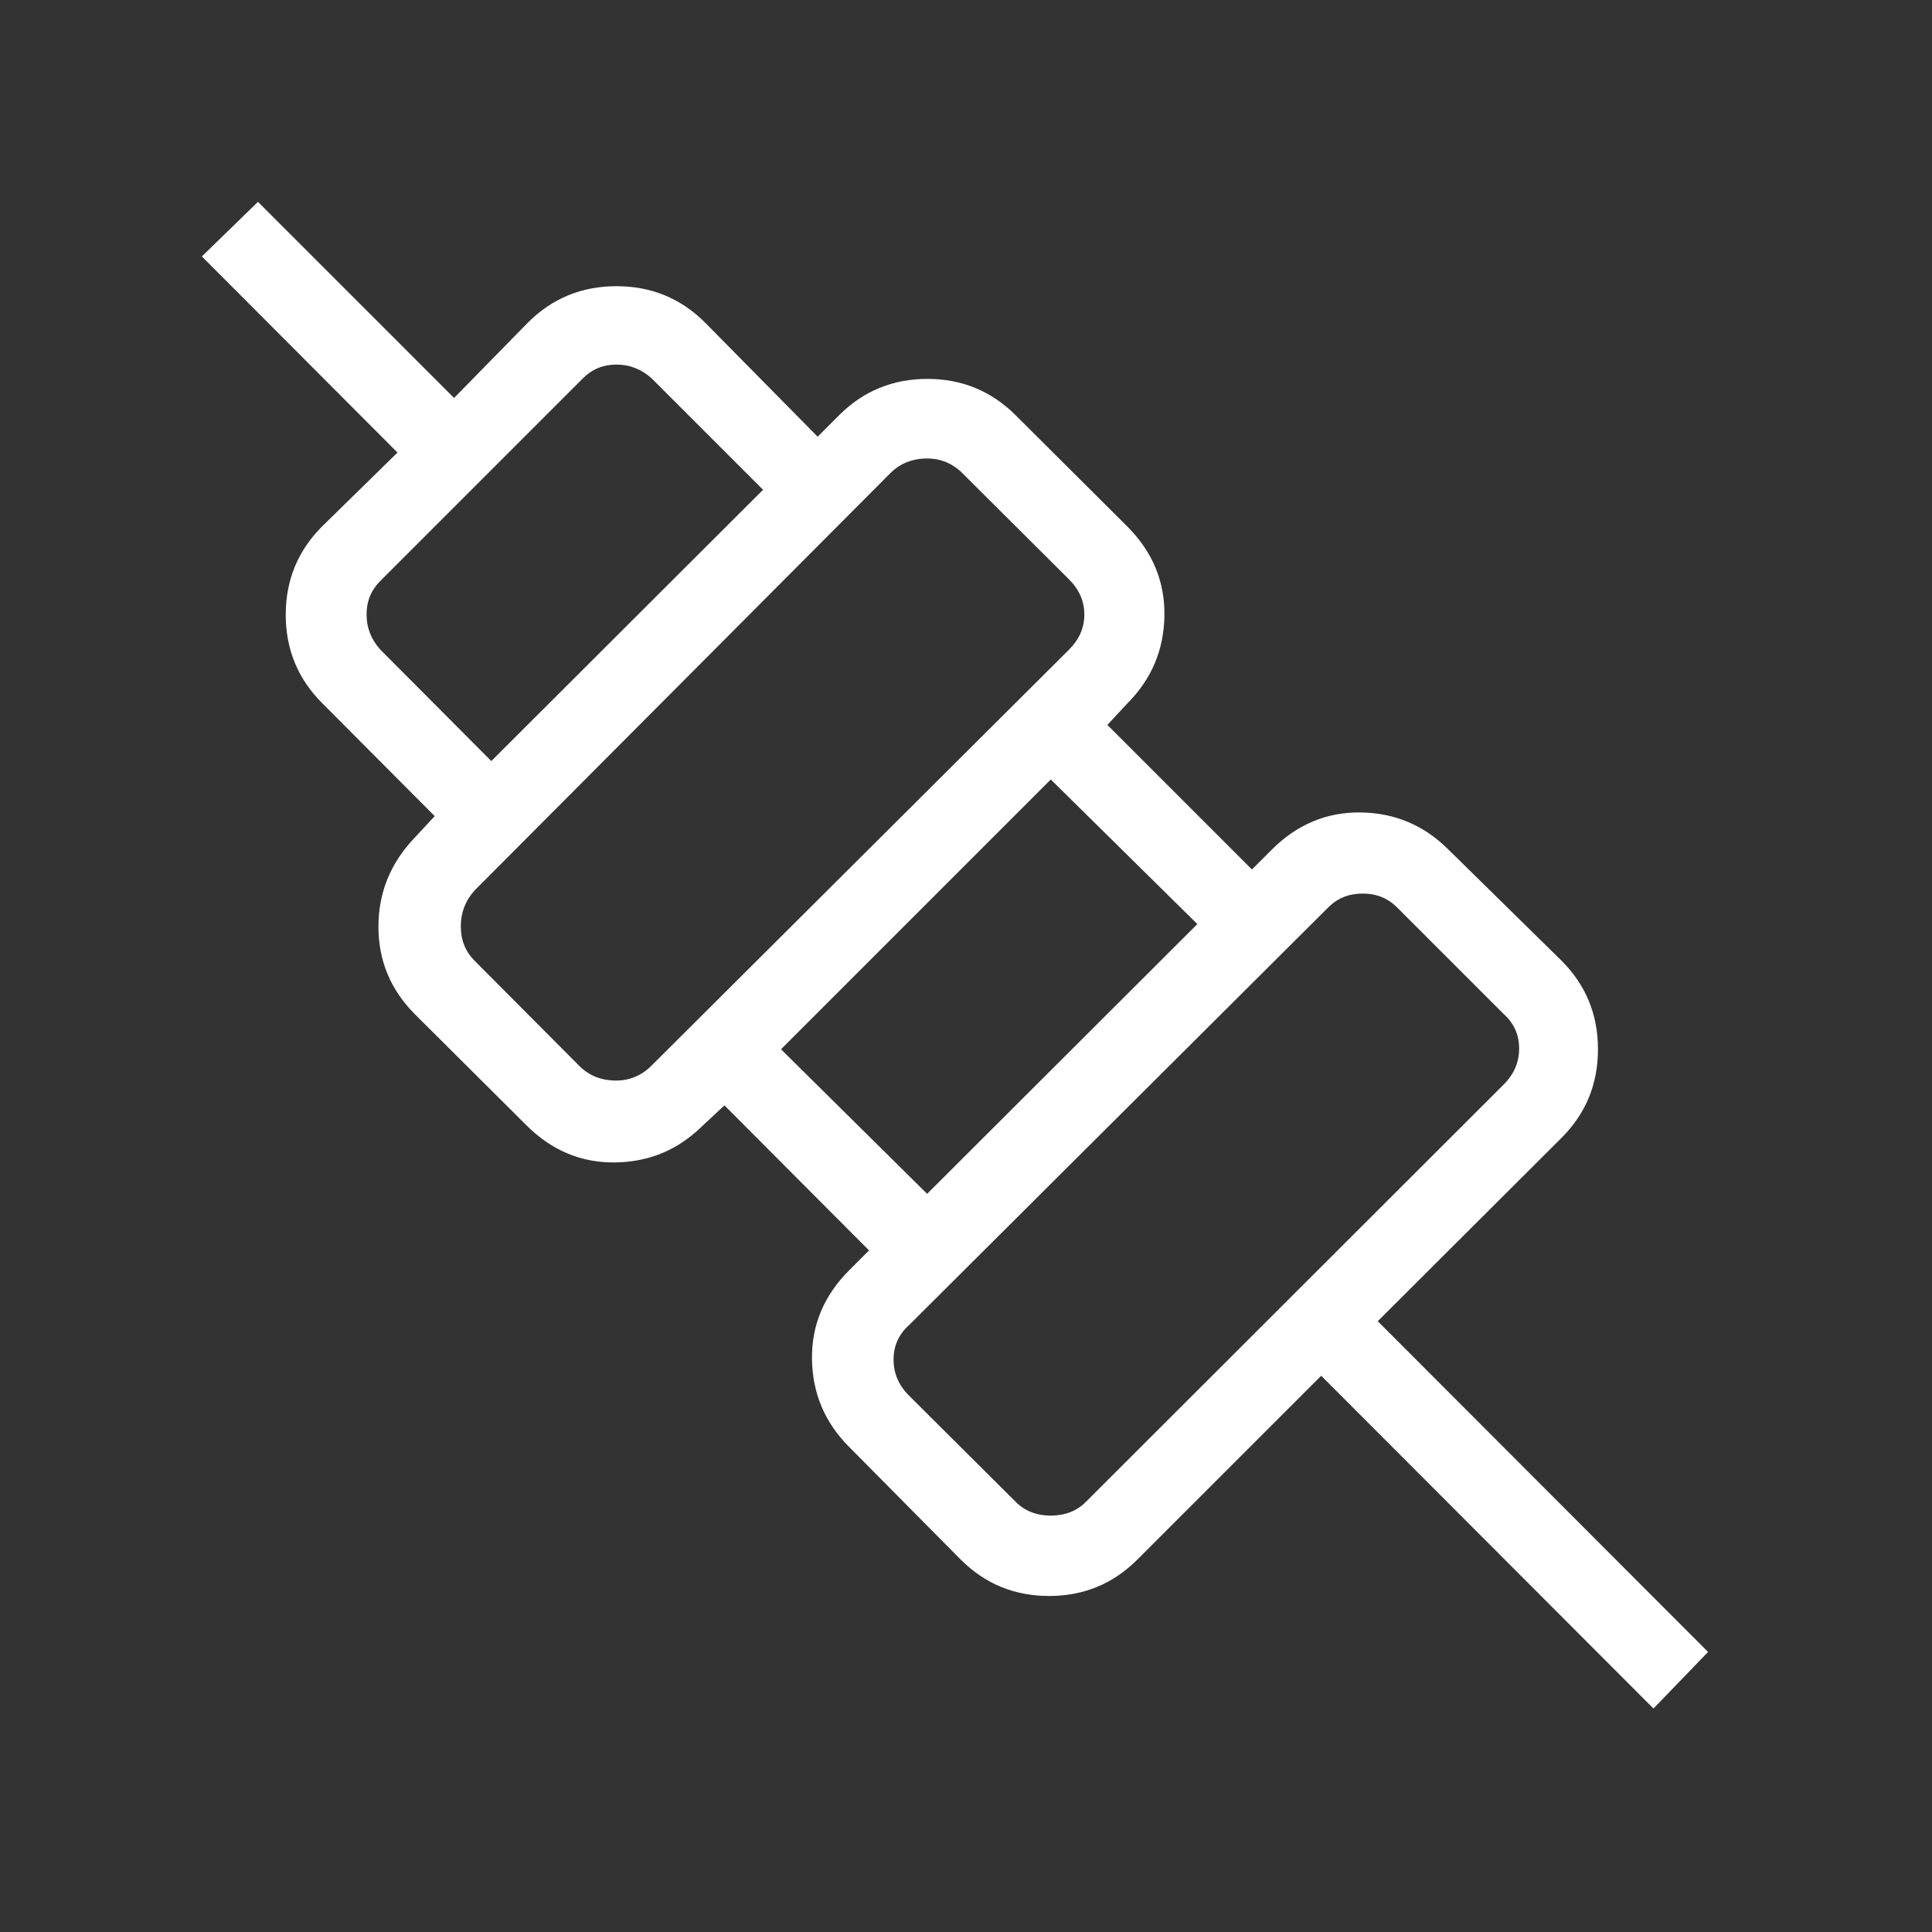 <?xml version="1.0" encoding="utf-8"?>
<svg xmlns="http://www.w3.org/2000/svg" fill="none" height="100%" overflow="visible" preserveAspectRatio="none" style="display: block;" viewBox="0 0 67 67" width="100%">
<rect x="0" y="0" width="67" height="67" fill="#333333" stroke="none"/>
<g id="yakitori_24dp_1F1F1F_FILL0_wght200_GRAD0_opsz24 1">
<path d="M57.341 59.25L45.818 47.71L39.444 54.083C38.602 54.926 37.581 55.347 36.38 55.347C35.179 55.347 34.158 54.926 33.315 54.083L29.45 50.181C28.607 49.338 28.177 48.325 28.159 47.142C28.141 45.959 28.572 44.929 29.45 44.051L30.137 43.363L25.124 38.334L24.383 39.022C23.541 39.864 22.528 40.294 21.345 40.312C20.162 40.33 19.132 39.899 18.254 39.022L14.388 35.172C13.546 34.329 13.124 33.316 13.124 32.134C13.124 30.951 13.546 29.92 14.388 29.043L15.075 28.302L11.172 24.383C10.33 23.541 9.909 22.519 9.909 21.319C9.909 20.118 10.33 19.097 11.172 18.254L13.785 15.694L7 8.893L8.946 7L15.747 13.801L18.307 11.188C19.149 10.346 20.174 9.925 21.379 9.925C22.585 9.925 23.609 10.346 24.452 11.188L28.355 15.144L29.095 14.404C29.938 13.561 30.959 13.14 32.16 13.14C33.36 13.14 34.382 13.561 35.225 14.404L39.09 18.254C39.968 19.132 40.398 20.165 40.381 21.353C40.363 22.541 39.933 23.556 39.09 24.399L38.403 25.14L43.416 30.153L44.104 29.465C44.982 28.588 46.012 28.158 47.195 28.175C48.378 28.192 49.391 28.623 50.233 29.465L54.152 33.315C54.995 34.158 55.416 35.182 55.416 36.388C55.416 37.594 54.995 38.618 54.152 39.46L47.779 45.818L59.234 57.288L57.341 59.25ZM37.657 52.084L52.153 37.604C52.505 37.252 52.682 36.837 52.682 36.362C52.682 35.886 52.505 35.489 52.153 35.172L48.446 31.465C48.128 31.147 47.732 30.988 47.256 30.988C46.78 30.988 46.383 31.147 46.066 31.465L31.518 45.96C31.165 46.278 30.988 46.674 30.988 47.15C30.988 47.626 31.165 48.04 31.518 48.393L35.225 52.084C35.542 52.401 35.947 52.56 36.441 52.56C36.934 52.56 37.34 52.401 37.657 52.084ZM32.152 41.401L41.523 32.046L36.441 27.032L27.085 36.388L32.152 41.401ZM22.527 37.022L37.075 22.527C37.428 22.174 37.604 21.769 37.604 21.31C37.604 20.852 37.428 20.447 37.075 20.094L33.315 16.35C32.963 16.033 32.549 15.883 32.072 15.9C31.597 15.918 31.2 16.086 30.882 16.403L16.456 30.882C16.139 31.235 15.98 31.65 15.98 32.125C15.98 32.602 16.139 32.998 16.456 33.315L20.094 36.969C20.411 37.287 20.808 37.455 21.284 37.472C21.76 37.49 22.174 37.34 22.527 37.022ZM17.038 26.393L26.462 16.985L22.596 13.119C22.243 12.802 21.837 12.643 21.379 12.643C20.921 12.643 20.533 12.802 20.216 13.119L13.188 20.147C12.87 20.464 12.712 20.852 12.712 21.31C12.712 21.769 12.87 22.174 13.188 22.527L17.038 26.393Z" fill="white" id="Vector"/>
</g>
</svg>